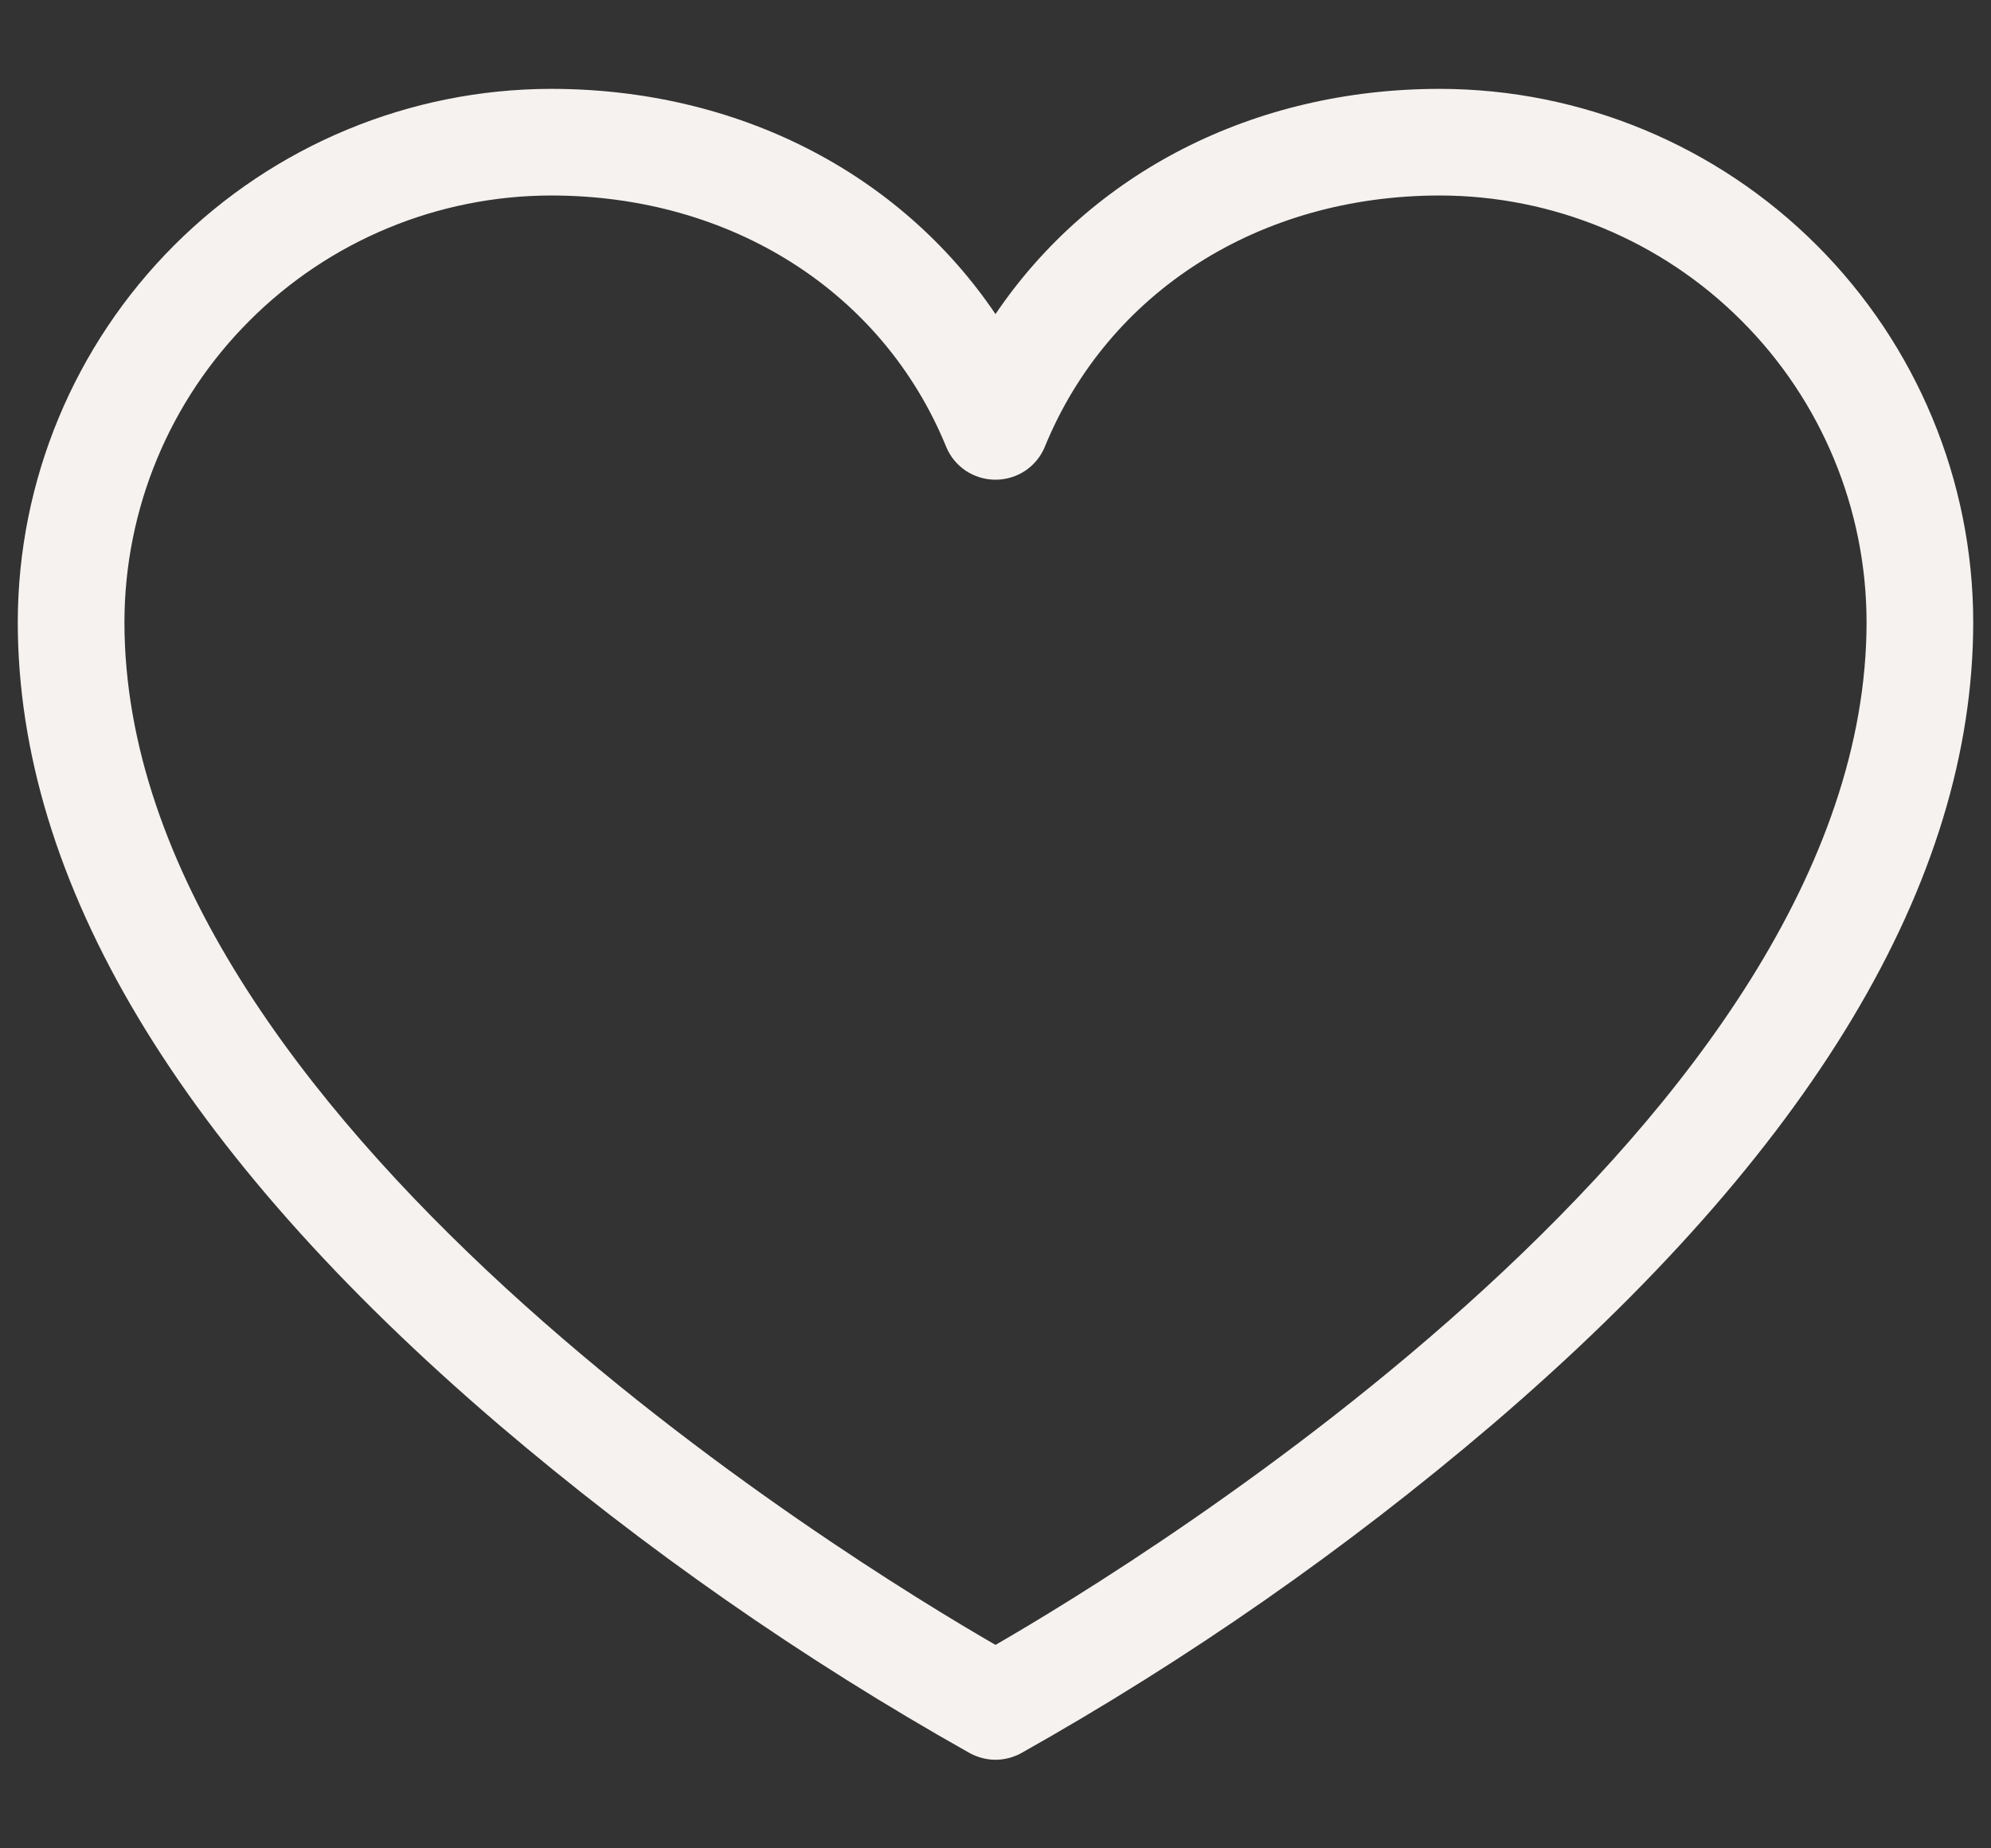 <?xml version="1.0" encoding="UTF-8"?> <svg xmlns="http://www.w3.org/2000/svg" width="14" height="13" viewBox="0 0 14 13" fill="none"><rect x="0" y="0" width="14" height="13" fill="#333333" stroke="none"/><path d="M10.125 0.625C8.812 0.625 7.671 1.217 7 2.209C6.329 1.217 5.188 0.625 3.875 0.625C2.881 0.626 1.928 1.022 1.225 1.725C0.522 2.428 0.126 3.381 0.125 4.375C0.125 6.2 1.262 8.099 3.506 10.019C4.534 10.896 5.645 11.67 6.822 12.332C6.877 12.361 6.938 12.377 7 12.377C7.062 12.377 7.123 12.361 7.178 12.332C8.355 11.67 9.466 10.896 10.494 10.019C12.738 8.099 13.875 6.2 13.875 4.375C13.874 3.381 13.478 2.428 12.775 1.725C12.072 1.022 11.119 0.626 10.125 0.625ZM7 11.569C5.974 10.977 0.875 7.857 0.875 4.375C0.876 3.58 1.192 2.817 1.755 2.255C2.317 1.692 3.08 1.376 3.875 1.375C5.143 1.375 6.207 2.052 6.653 3.142C6.681 3.211 6.729 3.269 6.791 3.311C6.853 3.352 6.926 3.374 7 3.374C7.074 3.374 7.147 3.352 7.209 3.311C7.271 3.269 7.319 3.211 7.347 3.142C7.793 2.052 8.857 1.375 10.125 1.375C10.92 1.376 11.683 1.692 12.245 2.255C12.808 2.817 13.124 3.58 13.125 4.375C13.125 7.857 8.026 10.977 7 11.569Z" fill="#F5F2F0"></path></svg> 